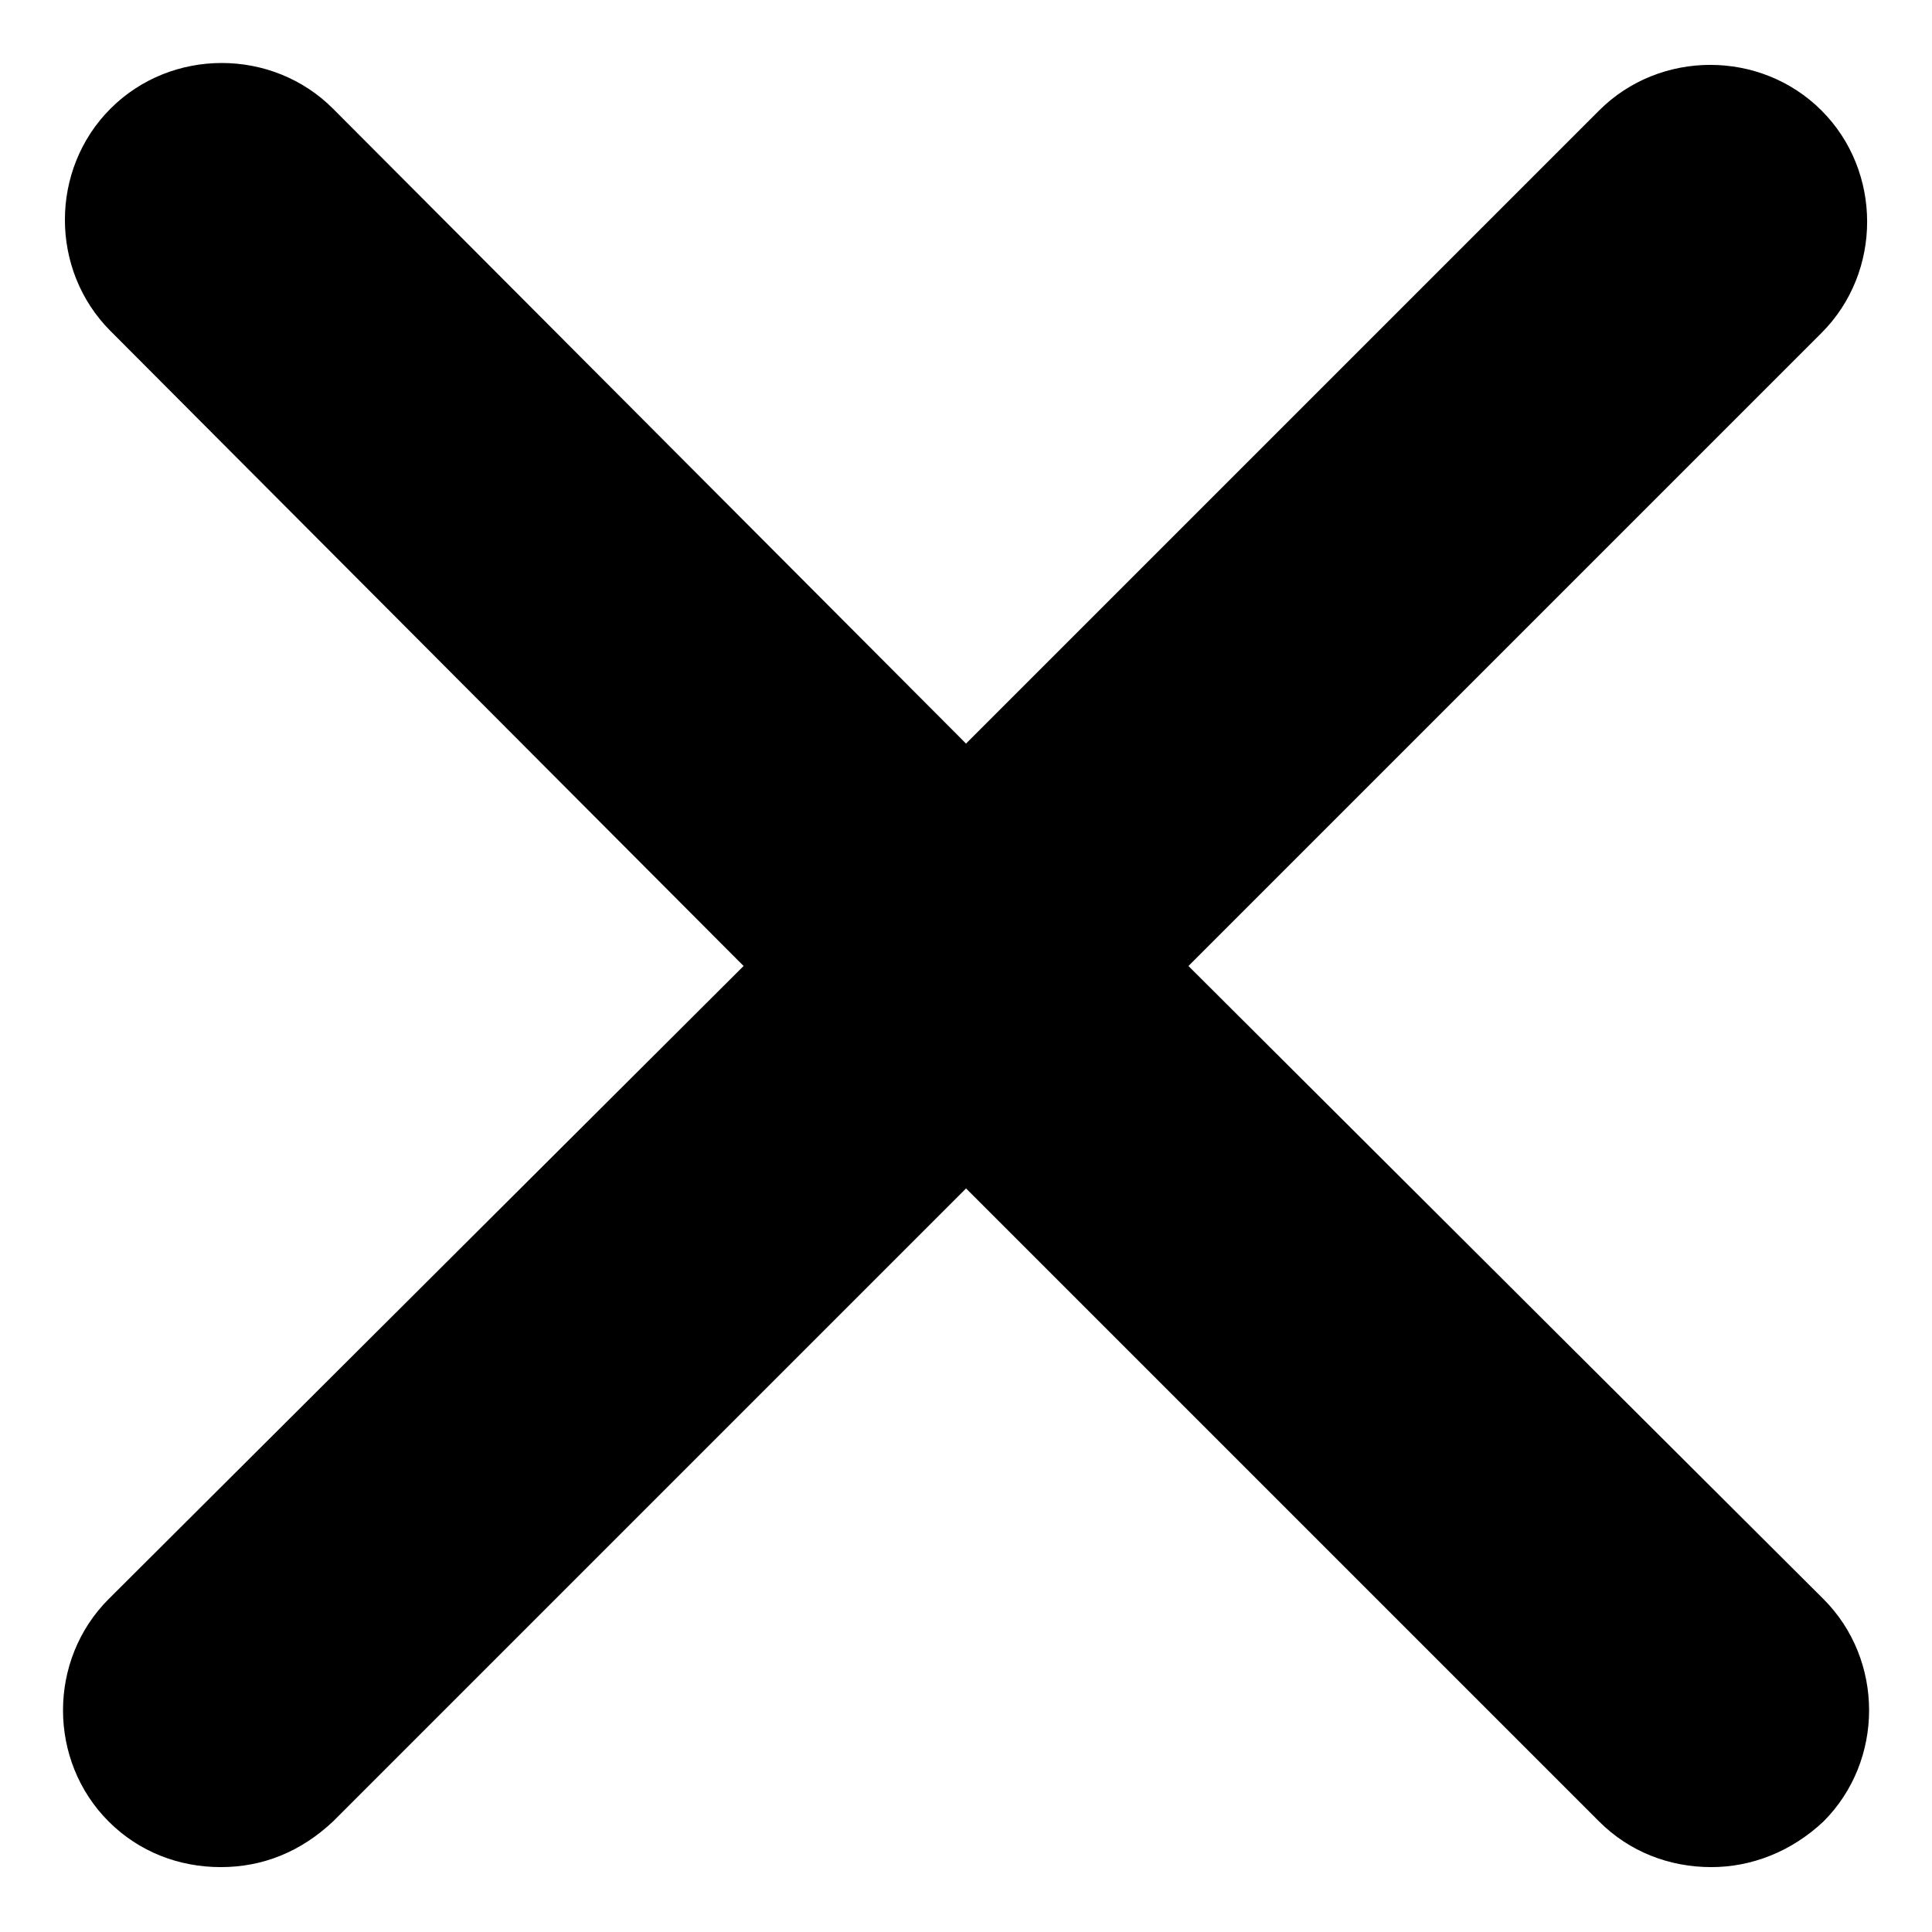 <?xml version="1.0" encoding="UTF-8"?>
<!-- Uploaded to: SVG Repo, www.svgrepo.com, Generator: SVG Repo Mixer Tools -->
<svg fill="#000000" width="800px" height="800px" version="1.1" viewBox="144 144 512 512" xmlns="http://www.w3.org/2000/svg">
 <path d="m458.95 400 167.77-167.77c16.121-16.121 16.121-42.824 0-58.945s-42.824-16.121-58.945 0l-167.77 167.77-167.77-168.27c-16.121-16.121-42.824-16.121-58.945 0s-16.121 42.824 0 58.945l167.77 168.27-168.27 167.77c-16.121 16.121-16.121 42.824 0 58.945 8.062 8.062 18.641 12.09 29.727 12.09 11.082 0 21.16-4.031 29.727-12.09l167.77-167.77 167.77 167.77c8.062 8.062 18.641 12.09 29.727 12.09 10.578 0 21.16-4.031 29.727-12.09 16.121-16.121 16.121-42.824 0-58.945z"/>
</svg>